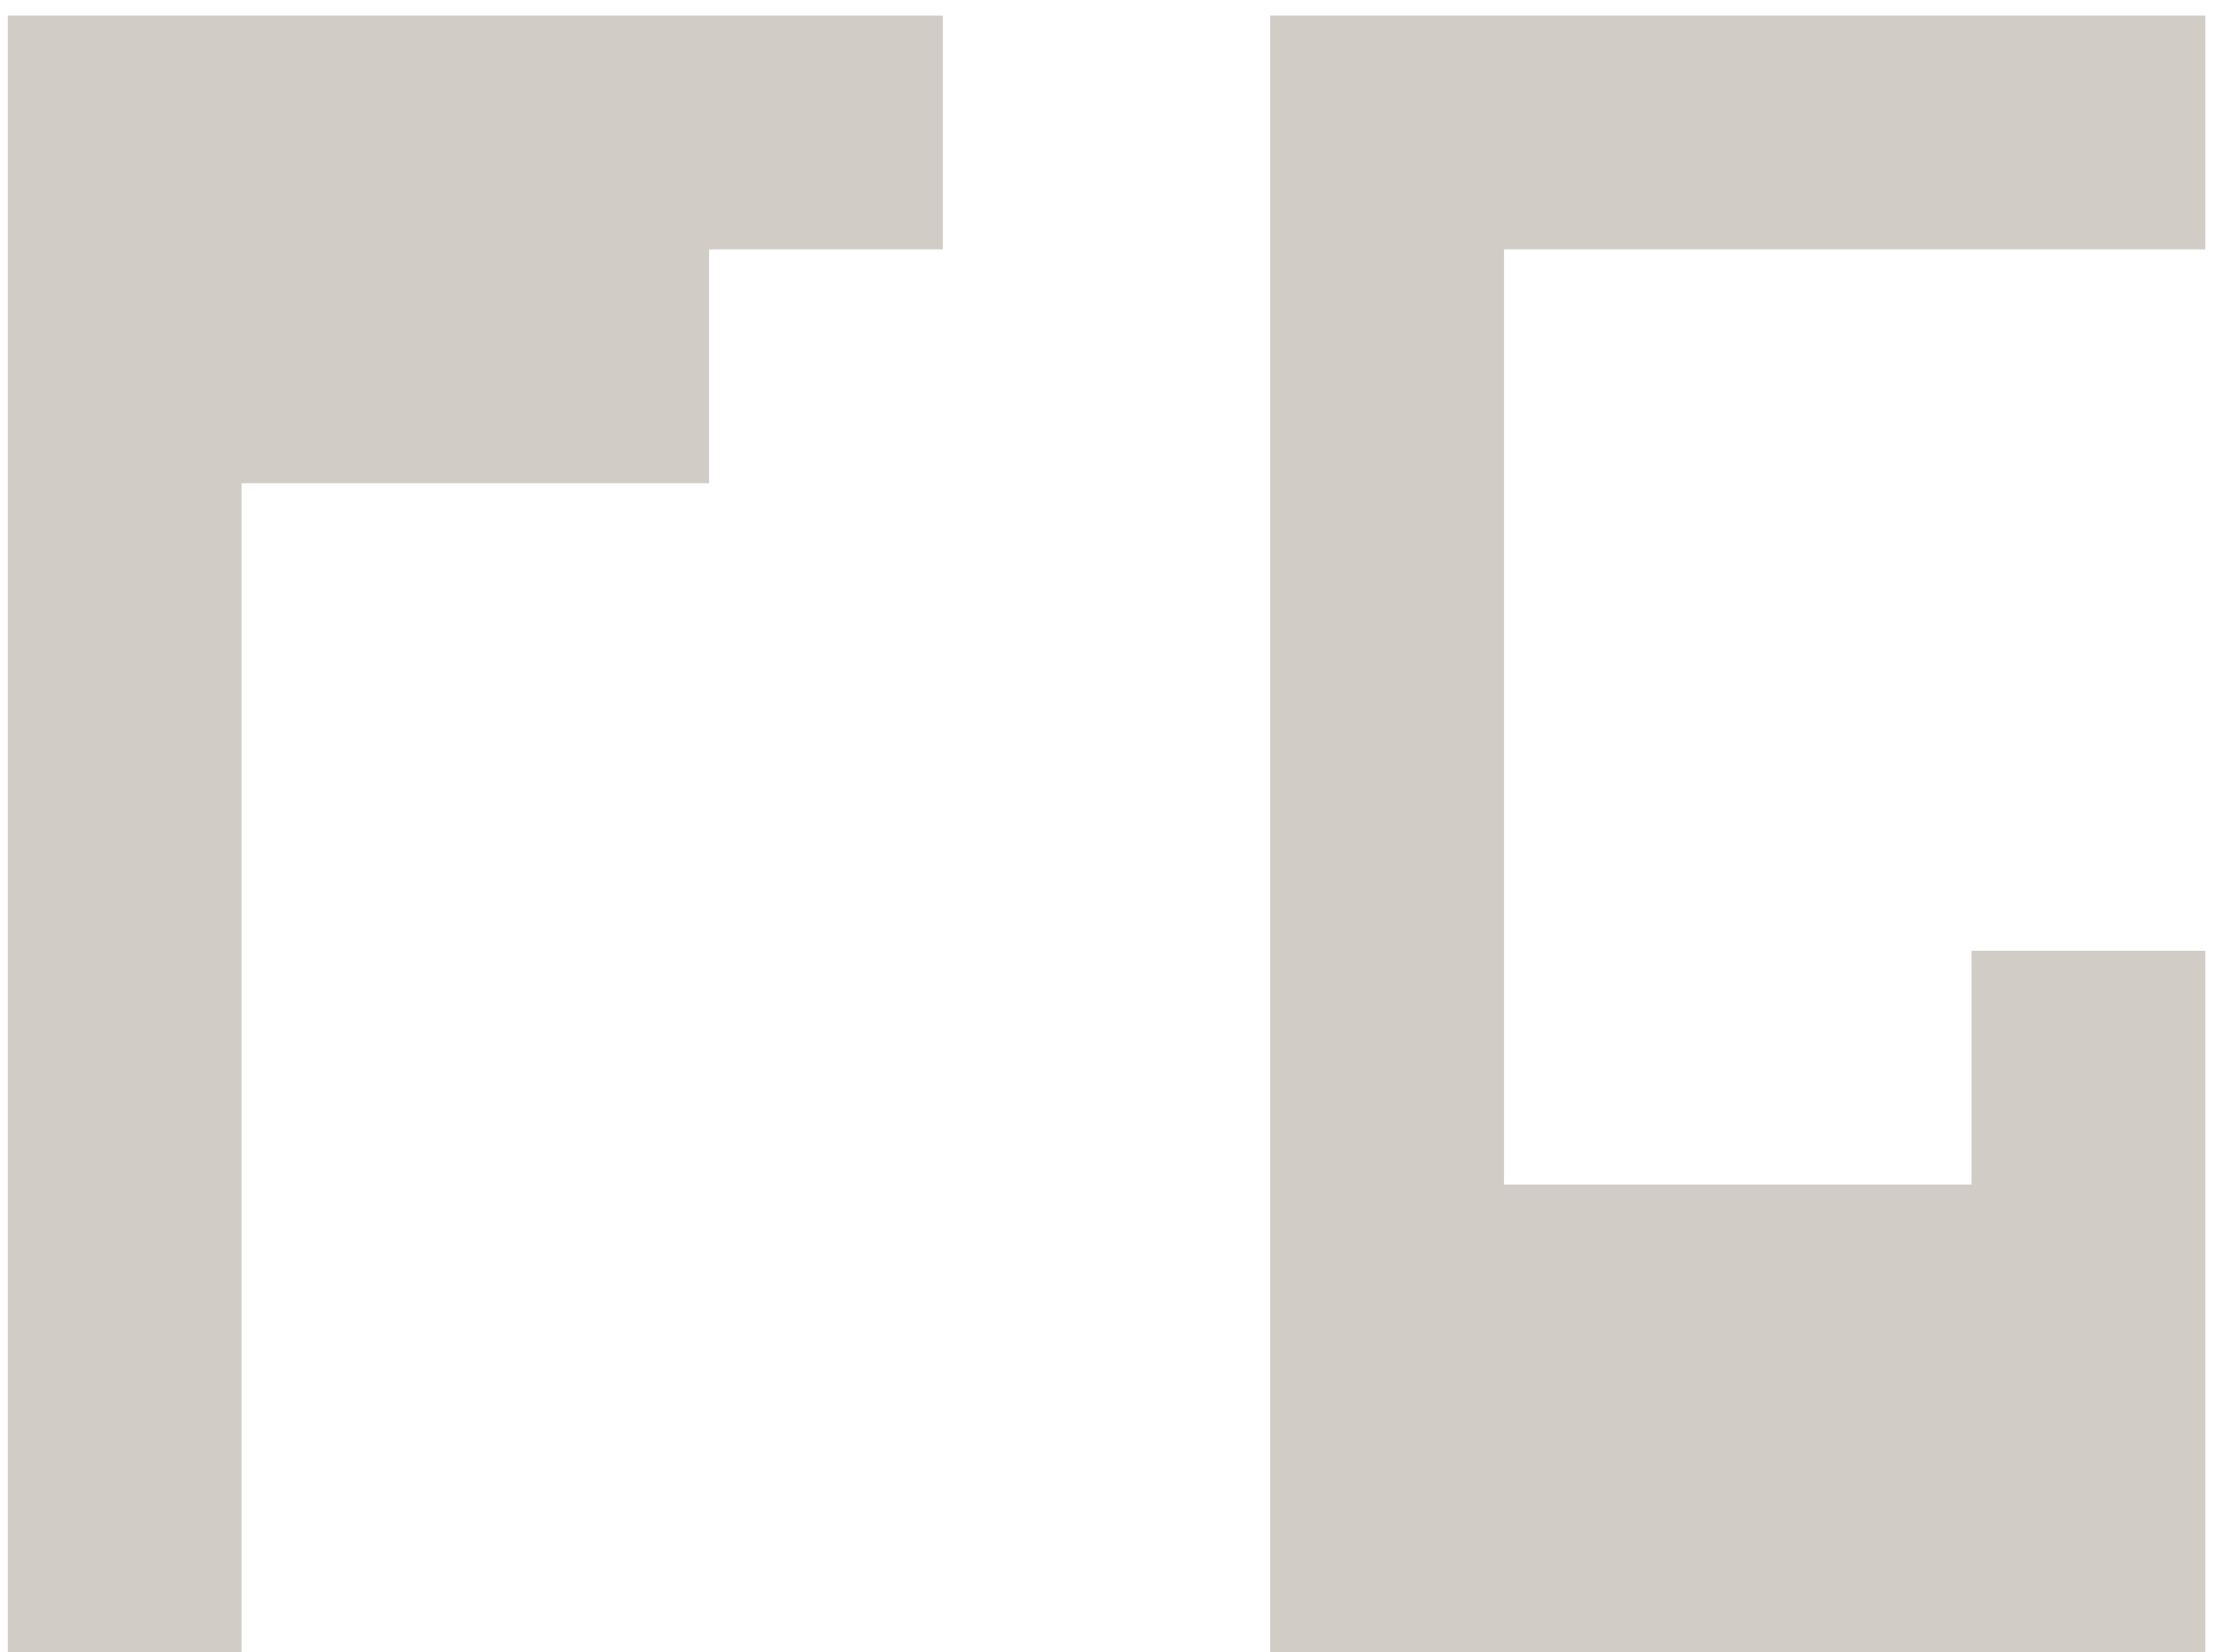 <?xml version="1.0" encoding="UTF-8"?> <svg xmlns="http://www.w3.org/2000/svg" width="71" height="53" viewBox="0 0 71 53" fill="none"><path d="M0.25 0.5H30.25V8H22.75V15.5H7.75V53H0.25V0.5ZM40.753 0.5H70.753V8H48.253V38H63.253V30.5H70.753V53H40.753V0.5Z" fill="#D2CCC6"></path></svg> 